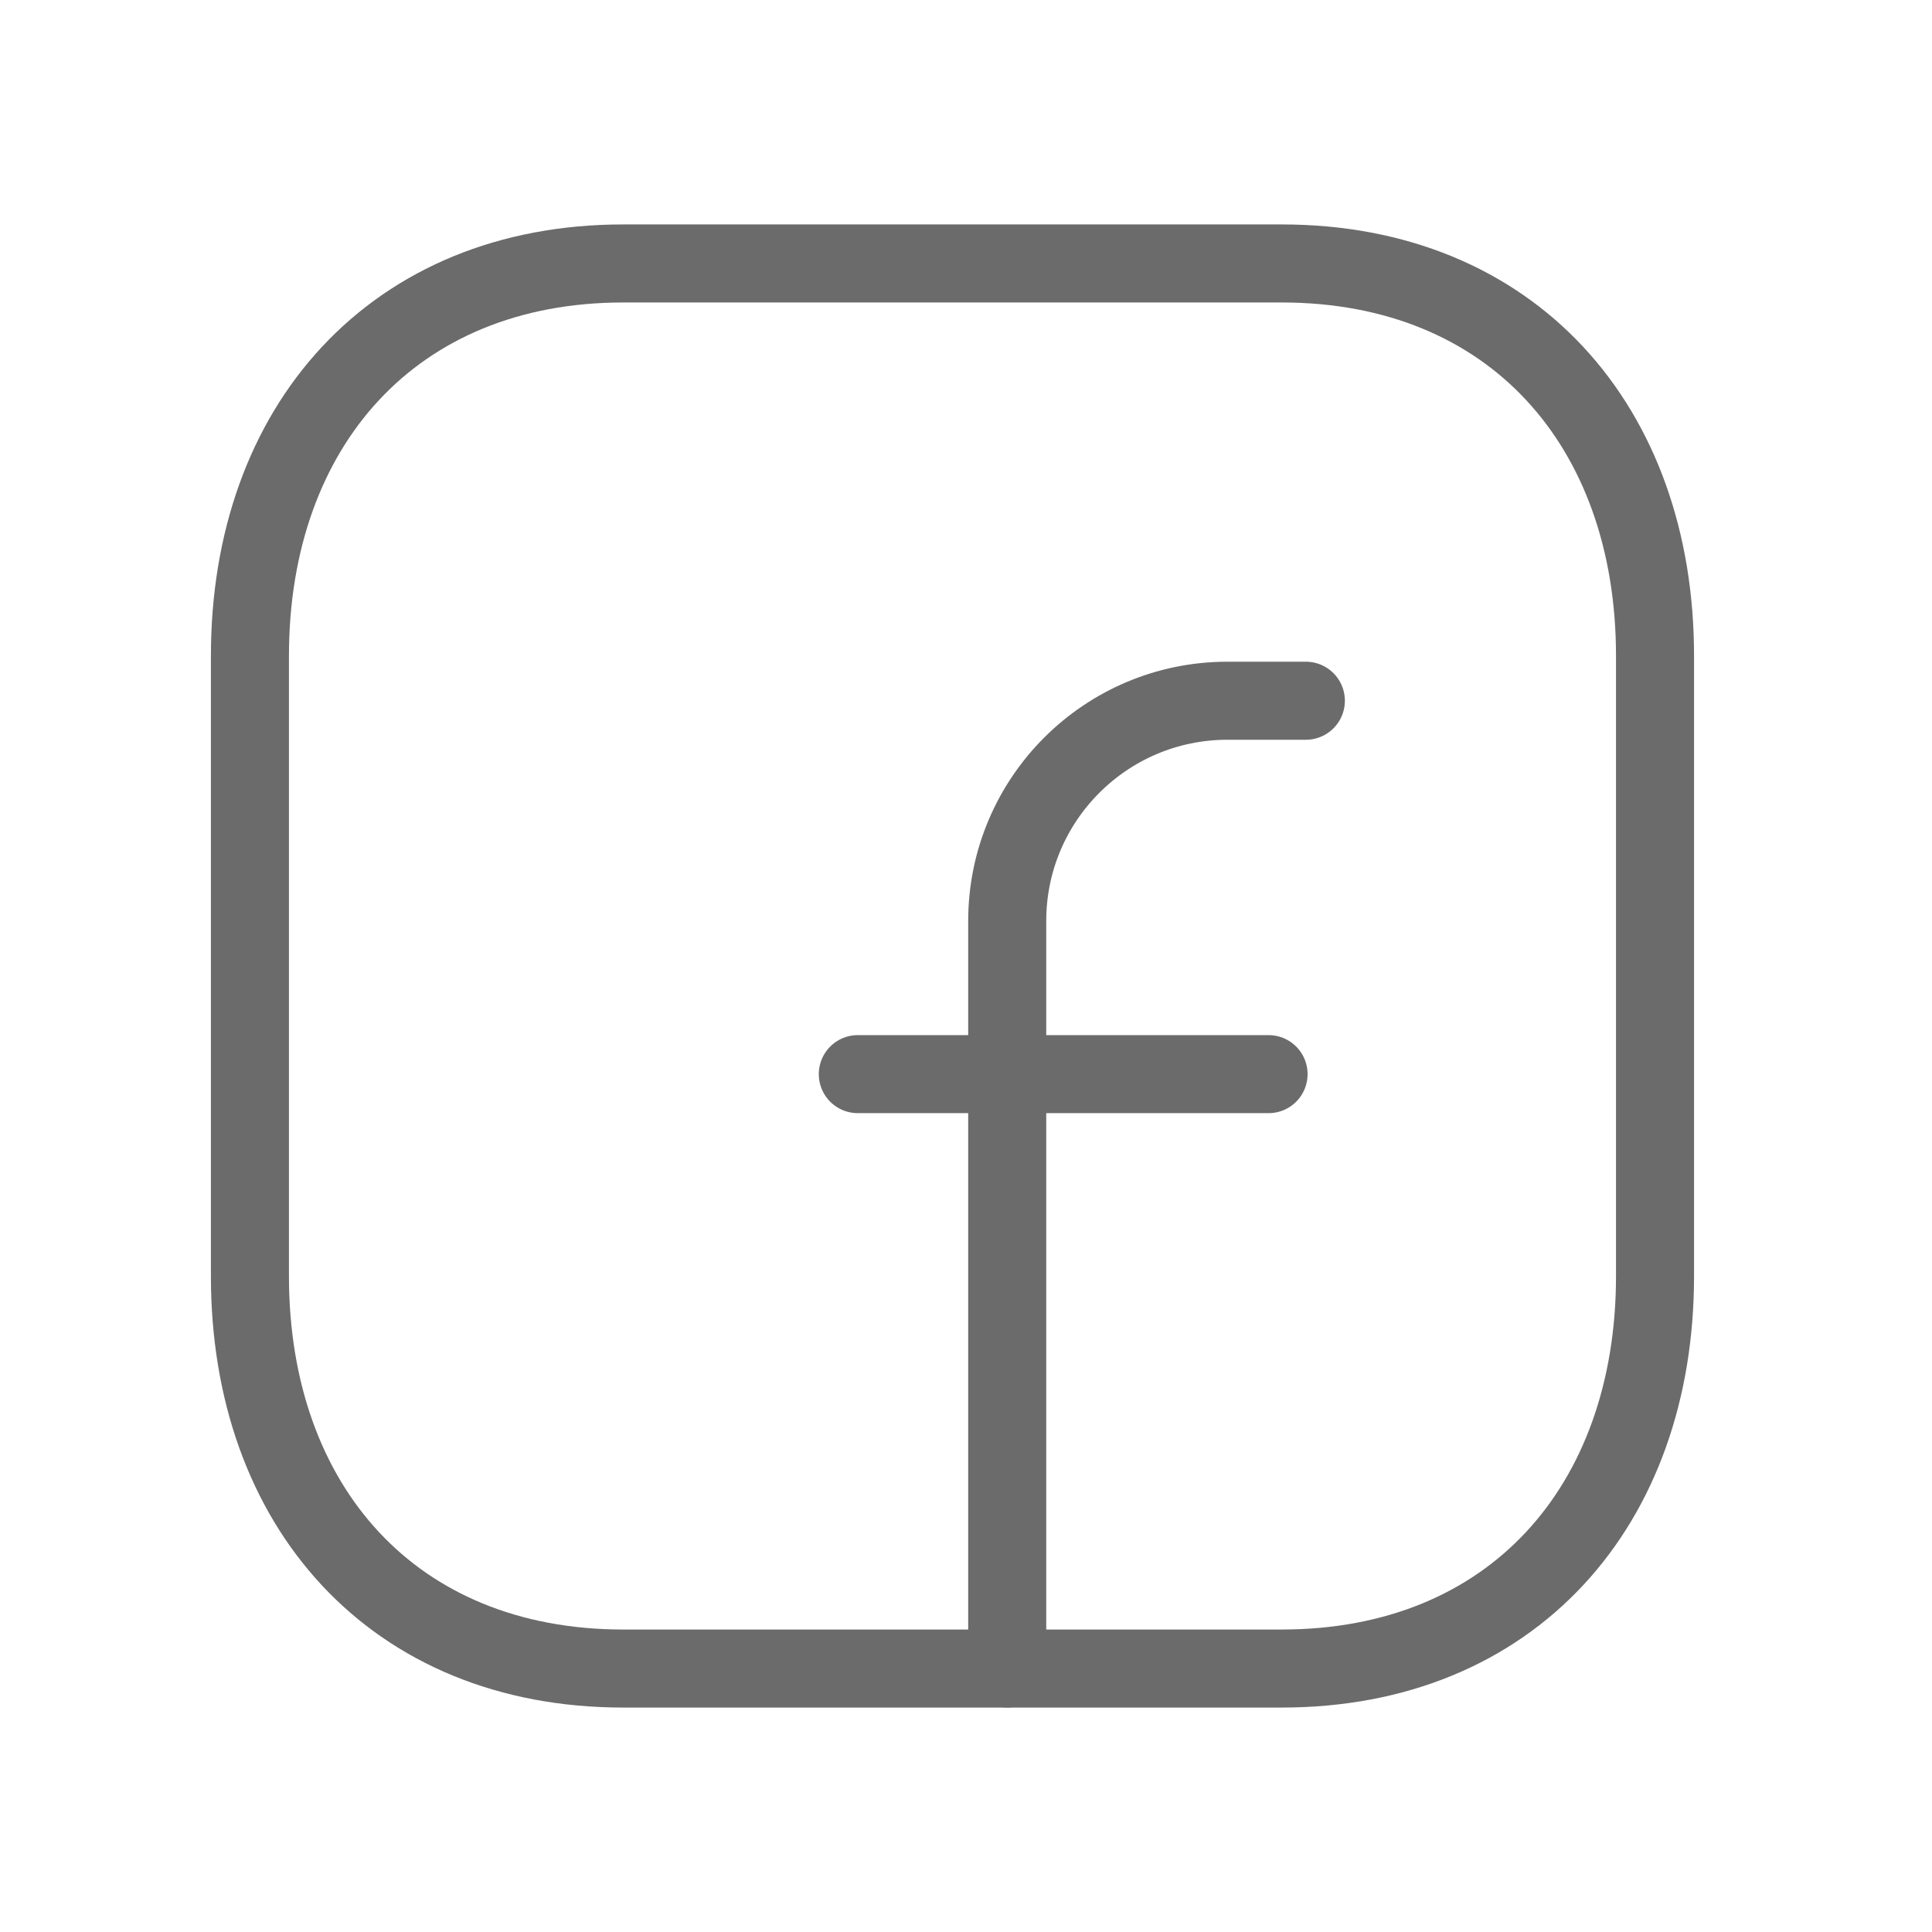 <svg width="33" height="33" viewBox="0 0 33 33" fill="none" xmlns="http://www.w3.org/2000/svg">
<path d="M10.646 4.5H21.892C25.823 4.5 28.269 7.275 28.269 11.202V21.798C28.269 25.725 25.823 28.5 21.891 28.5H10.646C6.715 28.5 4.269 25.725 4.269 21.798V11.202C4.269 7.275 6.726 4.5 10.646 4.5Z" stroke="#6B6B6B" stroke-width="1.333" stroke-linecap="round" stroke-linejoin="round"/>
<path d="M22.305 11.969H20.966C18.888 11.969 17.204 13.654 17.204 15.731V28.499" stroke="#6B6B6B" stroke-width="1.333" stroke-linecap="round" stroke-linejoin="round"/>
<path d="M14.652 18.347H21.668" stroke="#6B6B6B" stroke-width="1.333" stroke-linecap="round" stroke-linejoin="round"/>
</svg>
